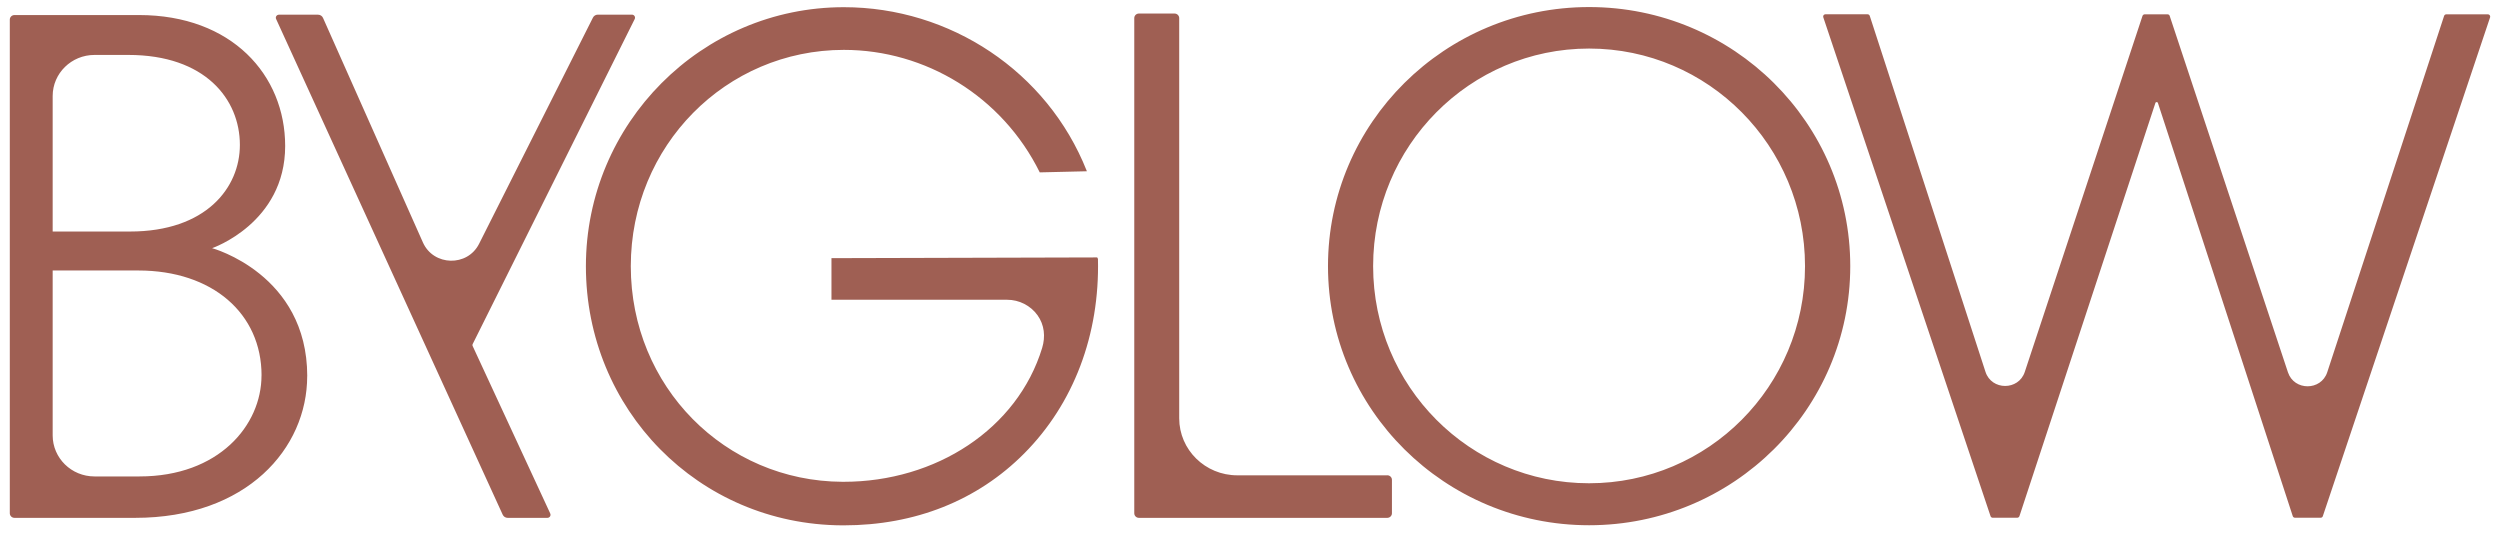 <svg width="164" height="35" viewBox="0 0 164 35" fill="none" xmlns="http://www.w3.org/2000/svg">
<g clip-path="url(#clip0_2241_66)">
<path d="M36.095 33.689C36.157 33.82 36.059 33.971 35.91 33.971H33.303C33.163 33.971 33.036 33.891 32.977 33.763L18.112 1.246C18.05 1.115 18.151 0.964 18.297 0.964H20.865C21.005 0.964 21.135 1.047 21.19 1.175L27.744 15.906C28.438 17.459 30.664 17.514 31.428 15.993L38.897 1.156C38.956 1.038 39.079 0.961 39.216 0.961H41.455C41.605 0.961 41.702 1.115 41.637 1.249L31.005 22.576C30.986 22.614 30.986 22.659 31.005 22.697L36.095 33.683V33.689ZM91.005 31.181H81.167C79.061 31.181 77.356 29.506 77.356 27.439V1.188C77.356 1.022 77.219 0.888 77.05 0.888H74.714C74.544 0.888 74.408 1.022 74.408 1.188V33.67C74.408 33.836 74.544 33.971 74.714 33.971H91.005C91.174 33.971 91.311 33.836 91.311 33.67V31.478C91.311 31.312 91.174 31.178 91.005 31.178V31.181ZM20.152 24.678C20.152 29.411 16.195 33.971 8.863 33.971H0.949C0.78 33.971 0.643 33.836 0.643 33.67V1.287C0.643 1.121 0.78 0.987 0.949 0.987H9.117C15.206 0.987 18.707 4.924 18.707 9.579C18.707 14.638 13.914 16.28 13.914 16.28C13.914 16.28 20.155 17.974 20.155 24.675L20.152 24.678ZM3.455 15.188H8.531C13.504 15.188 15.736 12.324 15.736 9.509C15.736 6.496 13.448 3.604 8.427 3.604H6.198C4.685 3.604 3.455 4.809 3.455 6.298V15.188ZM17.158 24.63C17.158 20.569 13.937 17.744 9.071 17.744H3.455V28.561C3.455 30.047 4.681 31.254 6.198 31.254H9.153C14.34 31.254 17.155 27.912 17.155 24.63H17.158ZM121.377 17.459C121.377 26.845 113.706 34.456 104.246 34.456C94.786 34.456 87.116 26.848 87.116 17.459C87.116 8.071 94.783 0.463 104.246 0.463C113.71 0.463 121.377 8.071 121.377 17.459ZM118.409 17.459C118.409 9.576 112.066 3.185 104.243 3.185C96.42 3.185 90.077 9.576 90.077 17.459C90.077 25.343 96.42 31.702 104.243 31.702C112.066 31.702 118.409 25.343 118.409 17.459ZM163.204 0.939H160.48C160.415 0.939 160.357 0.98 160.334 1.041L152.667 24.419C152.263 25.646 150.496 25.649 150.089 24.422L142.331 1.041C142.312 0.98 142.253 0.939 142.185 0.939H140.694C140.629 0.939 140.571 0.98 140.548 1.041L132.825 24.4C132.419 25.627 130.648 25.624 130.248 24.394L122.656 1.041C122.636 0.98 122.578 0.936 122.509 0.936H119.75C119.646 0.936 119.574 1.035 119.607 1.131L130.58 33.862C130.599 33.923 130.658 33.964 130.723 33.964H132.328C132.393 33.964 132.451 33.923 132.474 33.862L141.394 6.755C141.42 6.675 141.534 6.675 141.56 6.755L150.405 33.859C150.425 33.919 150.483 33.964 150.552 33.964H152.234C152.299 33.964 152.358 33.923 152.377 33.862L163.351 1.134C163.383 1.038 163.308 0.939 163.207 0.939H163.204ZM71.977 16.887L54.544 16.935V19.664H66.07C66.861 19.664 67.606 20.045 68.062 20.68C68.517 21.316 68.589 22.087 68.365 22.825C66.744 28.132 61.4 31.606 55.341 31.606H55.266C47.563 31.571 41.38 25.359 41.38 17.463C41.38 9.567 47.622 3.272 55.357 3.272C60.71 3.272 65.742 6.32 68.208 11.308L71.3 11.235L71.287 11.203C68.7 4.684 62.325 0.472 55.354 0.472C46.024 0.472 38.435 8.097 38.435 17.466C38.435 26.835 45.799 34.418 55.253 34.463H55.341C60.024 34.463 64.121 32.833 67.186 29.749C70.428 26.49 72.146 21.959 72.026 16.983L71.977 16.887Z" fill="#9F5F53"/>
</g>
<defs>
<clipPath id="clip0_2241_66">
<rect width="162.714" height="34" fill="white" transform="translate(0.643 0.463)"/>
</clipPath>
</defs>
</svg>

